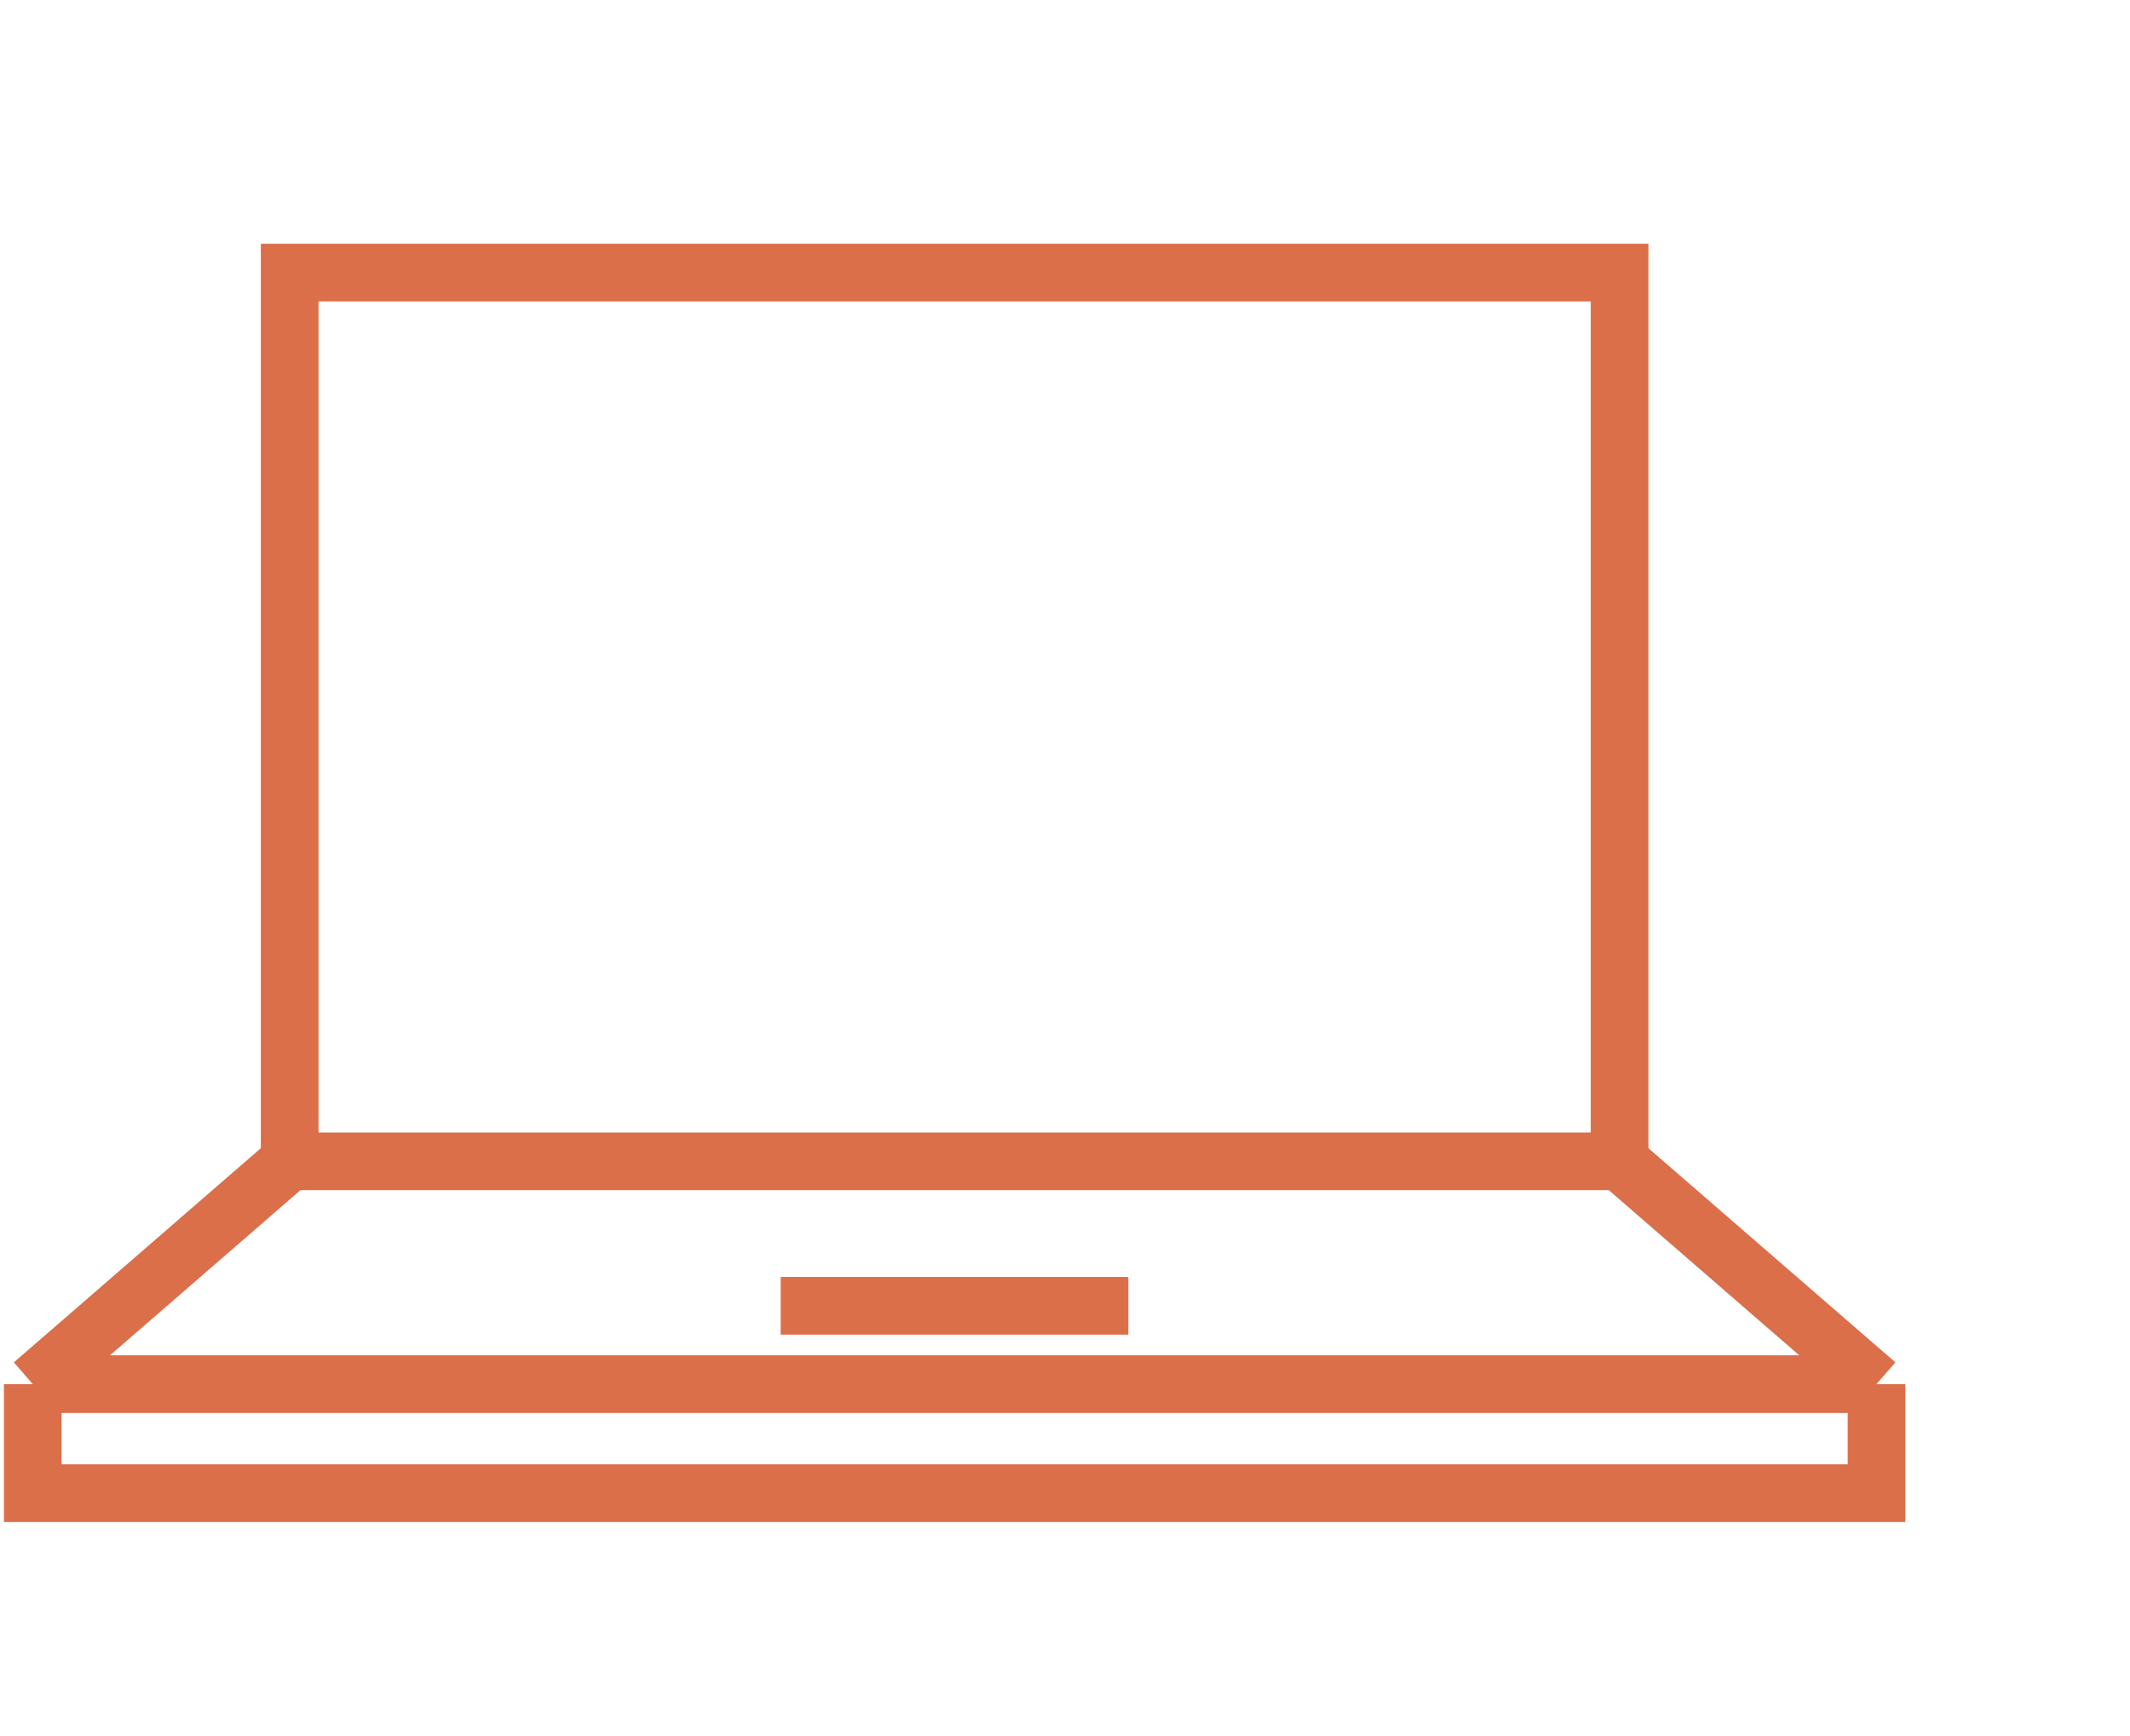 <?xml version="1.0" encoding="UTF-8"?>
<svg id="Layer_1" data-name="Layer 1" xmlns="http://www.w3.org/2000/svg" viewBox="0 0 81.25 66.22">
  <path d="M71.58,52.81H1.25M71.58,52.81l-9.8-8.5H11.05M71.58,52.81v4.16H1.25v-4.16M1.25,52.81l9.8-8.5M11.05,44.31V10.4h50.73,0v33.91H11.05ZM29.78,49.82h13.26" style="fill: none; stroke: #da6f4a; stroke-miterlimit: 10; stroke-width: 2.2px;"/>
</svg>